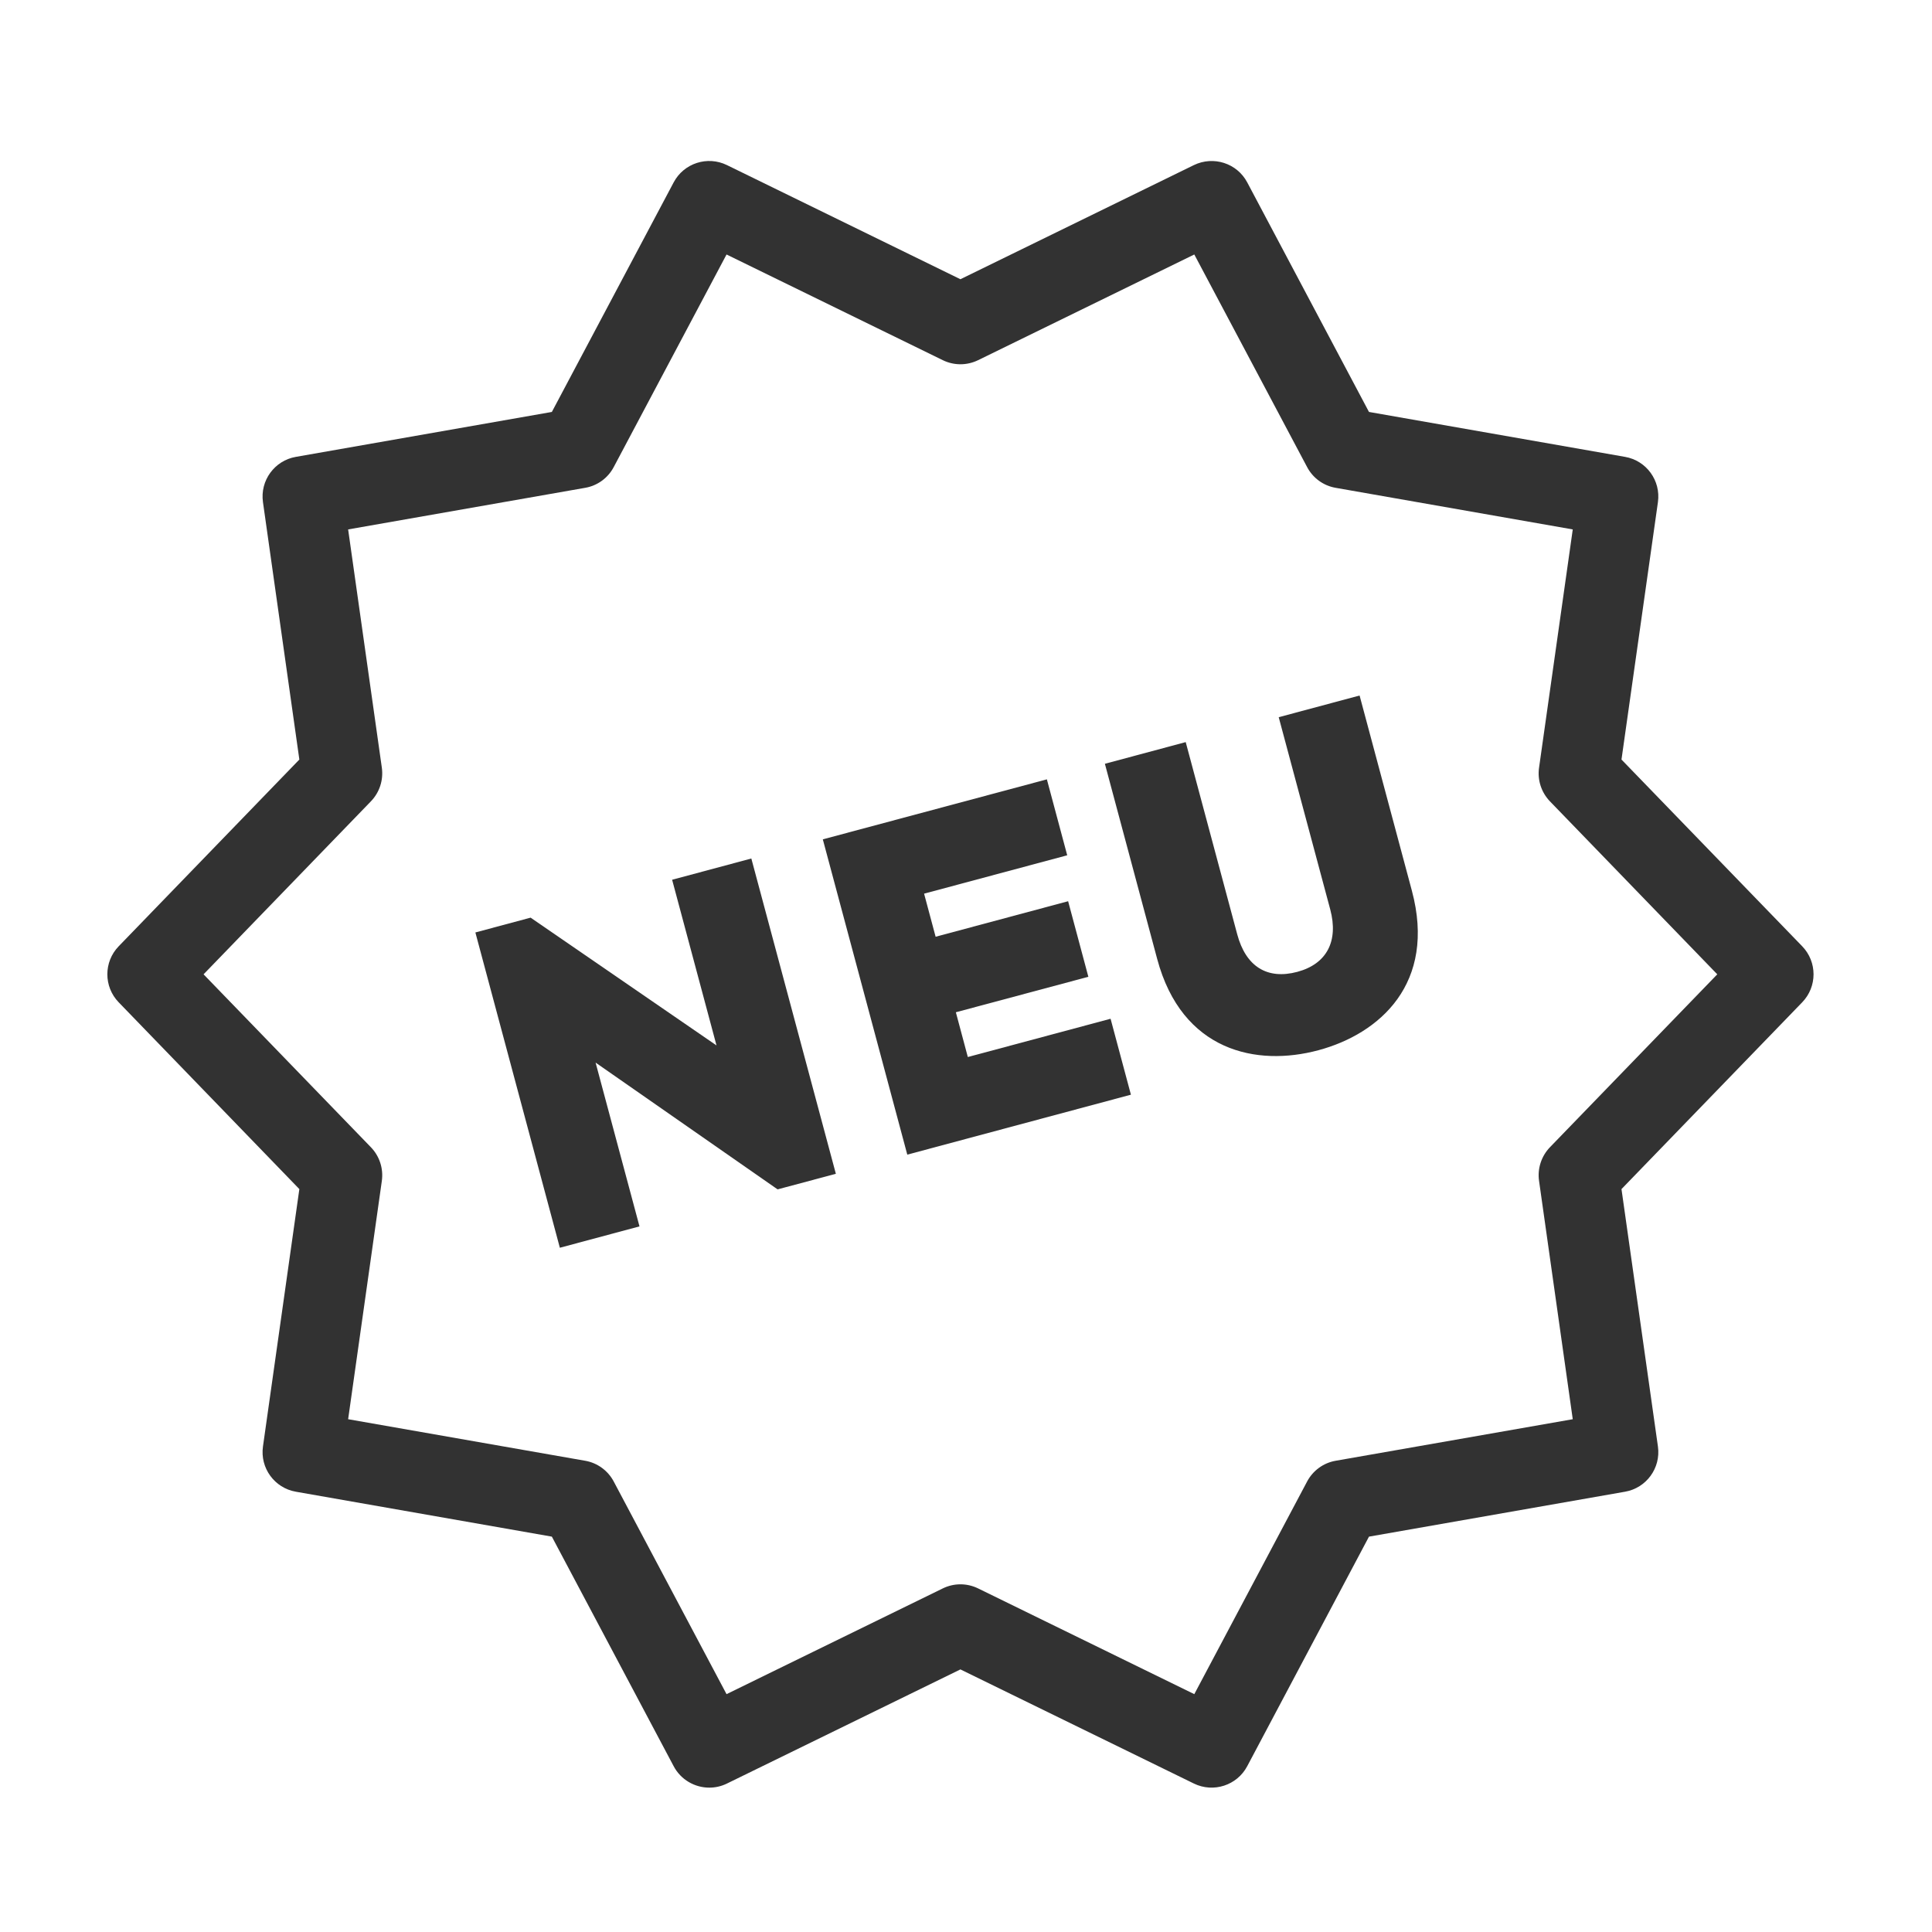 <svg xmlns="http://www.w3.org/2000/svg" width="36" height="36" viewBox="0 0 36 36"><g fill="#323232" fill-rule="evenodd" transform="translate(2 3)"><path d="M4.911,11.932 C5.072,11.766 5.147,11.535 5.115,11.305 L4.487,6.865 L8.903,6.09 C9.131,6.051 9.328,5.908 9.436,5.703 L11.538,1.742 L15.567,3.711 C15.775,3.813 16.018,3.813 16.226,3.711 L20.254,1.742 L22.356,5.703 C22.464,5.908 22.661,6.051 22.889,6.09 L27.306,6.865 L26.678,11.305 C26.645,11.535 26.721,11.766 26.881,11.932 L29.999,15.155 L26.881,18.377 C26.721,18.543 26.645,18.775 26.678,19.004 L27.306,23.445 L22.889,24.219 C22.661,24.258 22.464,24.402 22.356,24.606 L20.254,28.568 L16.226,26.598 C16.018,26.496 15.775,26.496 15.567,26.598 L11.538,28.568 L9.436,24.606 C9.328,24.402 9.131,24.258 8.903,24.219 L4.487,23.445 L5.115,19.004 C5.147,18.775 5.072,18.543 4.911,18.377 L1.793,15.155 L4.911,11.932 Z M3.578,19.157 L2.9,23.953 C2.843,24.354 3.115,24.727 3.513,24.796 L8.283,25.633 L10.553,29.911 C10.687,30.164 10.947,30.31 11.216,30.31 C11.327,30.31 11.439,30.286 11.545,30.234 L15.896,28.107 L20.247,30.234 C20.61,30.411 21.05,30.269 21.24,29.911 L23.509,25.633 L28.28,24.796 C28.678,24.727 28.95,24.354 28.893,23.953 L28.214,19.157 L31.582,15.676 C31.863,15.385 31.863,14.924 31.582,14.633 L28.214,11.153 L28.893,6.357 C28.95,5.955 28.678,5.582 28.28,5.513 L23.509,4.676 L21.24,0.398 C21.05,0.04 20.611,-0.1 20.247,0.076 L15.896,2.203 L11.545,0.076 C11.182,-0.101 10.743,0.04 10.553,0.398 L8.283,4.676 L3.513,5.513 C3.115,5.582 2.843,5.955 2.9,6.357 L3.578,11.153 L0.211,14.633 C-0.07,14.924 -0.07,15.385 0.211,15.676 L3.578,19.157 Z"/><polygon points="11.351 16.48 7.887 14.099 6.858 14.375 8.432 20.25 9.916 19.852 9.098 16.8 12.443 19.13 12.49 19.162 13.575 18.872 12 12.997 10.524 13.393"/><polygon points="14.906 18.515 19.073 17.398 18.694 15.983 16.034 16.696 15.811 15.862 18.28 15.201 17.903 13.793 15.434 14.455 15.219 13.652 17.886 12.937 17.507 11.522 13.332 12.64"/><path d="M21.827,10.364 L22.787,13.946 C22.945,14.538 22.722,14.962 22.174,15.109 C21.613,15.259 21.215,15.011 21.054,14.41 L20.094,10.828 L18.588,11.232 L19.562,14.867 C20.024,16.593 21.416,16.878 22.565,16.57 C23.711,16.263 24.77,15.321 24.308,13.596 L23.334,9.96 L21.827,10.364 Z"/></g></svg>